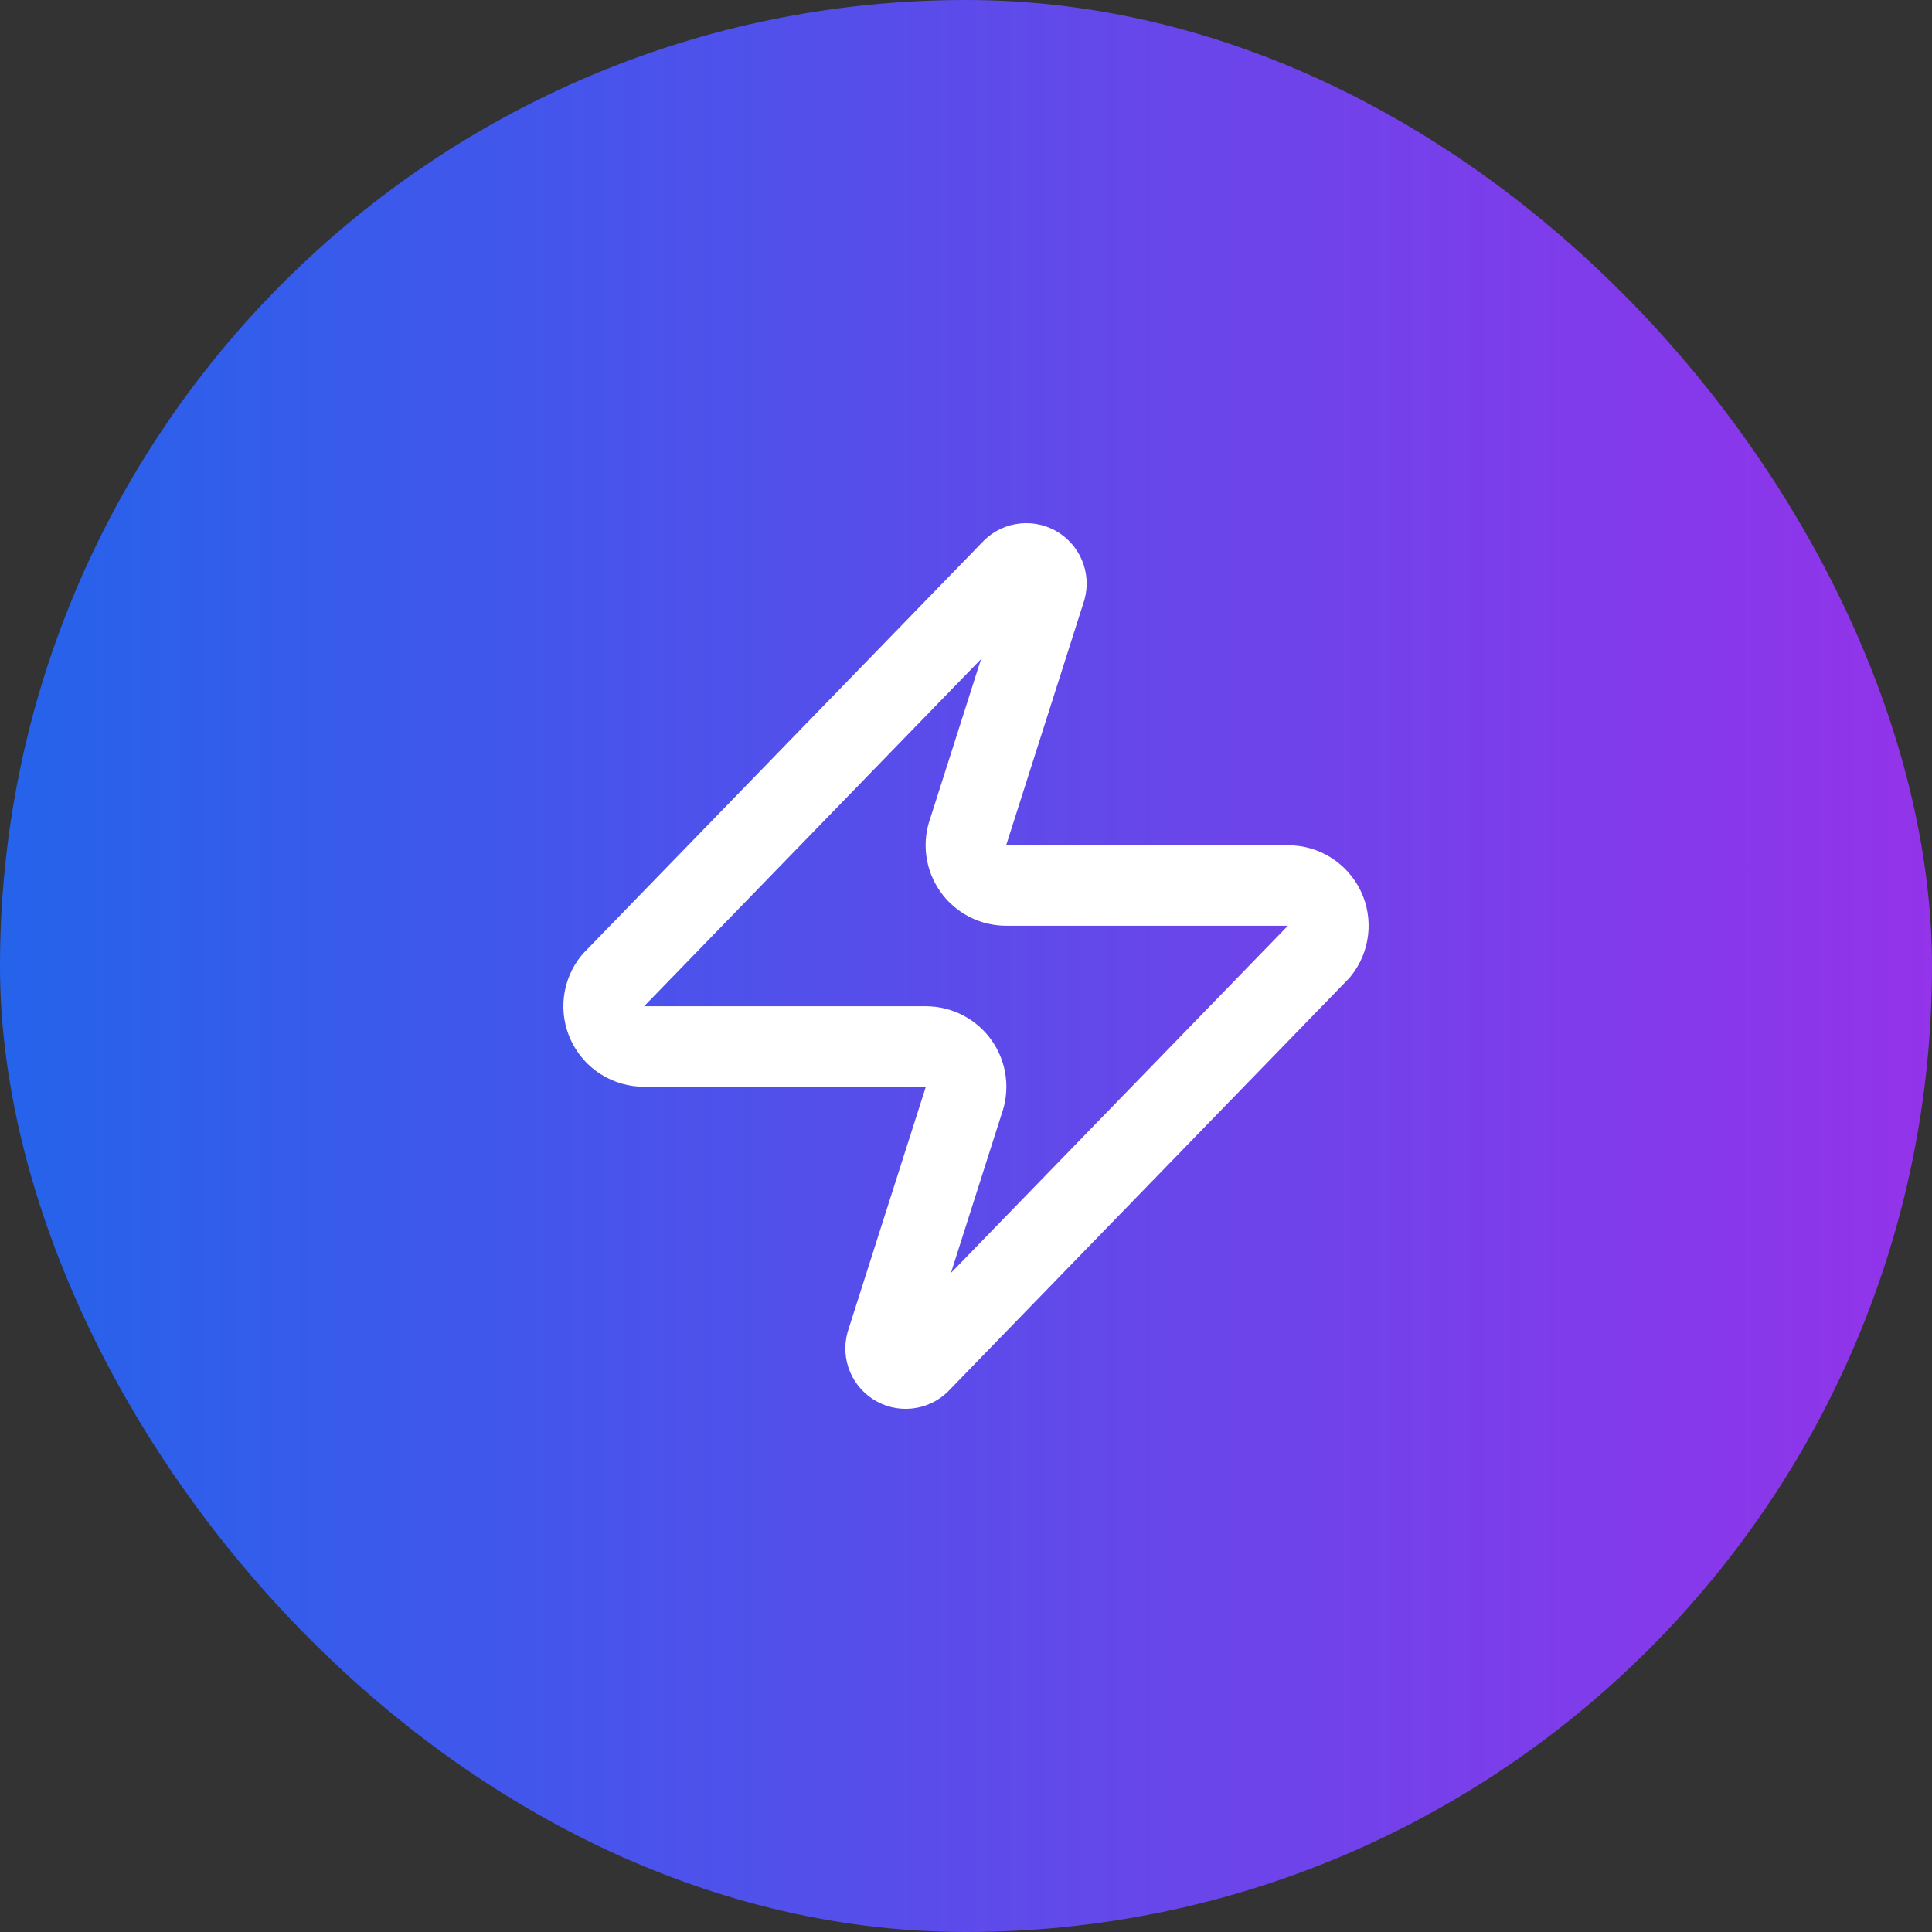 <svg width="80" height="80" viewBox="0 0 80 80" fill="none" xmlns="http://www.w3.org/2000/svg">
<rect x="0" y="0" width="80" height="80" fill="#333333" stroke="none"/>
<rect width="80" height="80" rx="40" fill="url(#paint0_linear_4449_27218)"/>
<path d="M26.667 43.333C26.351 43.334 26.042 43.246 25.775 43.078C25.508 42.911 25.294 42.671 25.158 42.386C25.021 42.102 24.969 41.784 25.006 41.471C25.043 41.158 25.168 40.862 25.367 40.617L41.867 23.617C41.99 23.474 42.159 23.377 42.345 23.343C42.531 23.309 42.723 23.338 42.89 23.428C43.056 23.517 43.188 23.66 43.262 23.834C43.337 24.007 43.35 24.201 43.3 24.383L40.1 34.417C40.006 34.669 39.974 34.941 40.008 35.209C40.041 35.476 40.139 35.731 40.294 35.953C40.448 36.174 40.653 36.354 40.892 36.479C41.131 36.603 41.397 36.668 41.667 36.667H53.333C53.649 36.666 53.958 36.754 54.225 36.922C54.492 37.09 54.706 37.33 54.843 37.614C54.979 37.898 55.031 38.216 54.994 38.529C54.957 38.842 54.832 39.139 54.633 39.383L38.133 56.383C38.01 56.526 37.841 56.623 37.655 56.657C37.469 56.692 37.277 56.662 37.111 56.573C36.944 56.483 36.812 56.34 36.738 56.167C36.663 55.993 36.65 55.799 36.7 55.617L39.9 45.583C39.994 45.331 40.026 45.059 39.992 44.792C39.959 44.524 39.861 44.269 39.707 44.048C39.553 43.827 39.347 43.646 39.108 43.522C38.869 43.397 38.603 43.333 38.333 43.333H26.667Z" stroke="white" stroke-width="3.333" stroke-linecap="round" stroke-linejoin="round"/>
<defs>
<linearGradient id="paint0_linear_4449_27218" x1="0" y1="40" x2="80" y2="40" gradientUnits="userSpaceOnUse">
<stop stop-color="#2563EB"/>
<stop offset="1" stop-color="#9333EA"/>
</linearGradient>
</defs>
</svg>
